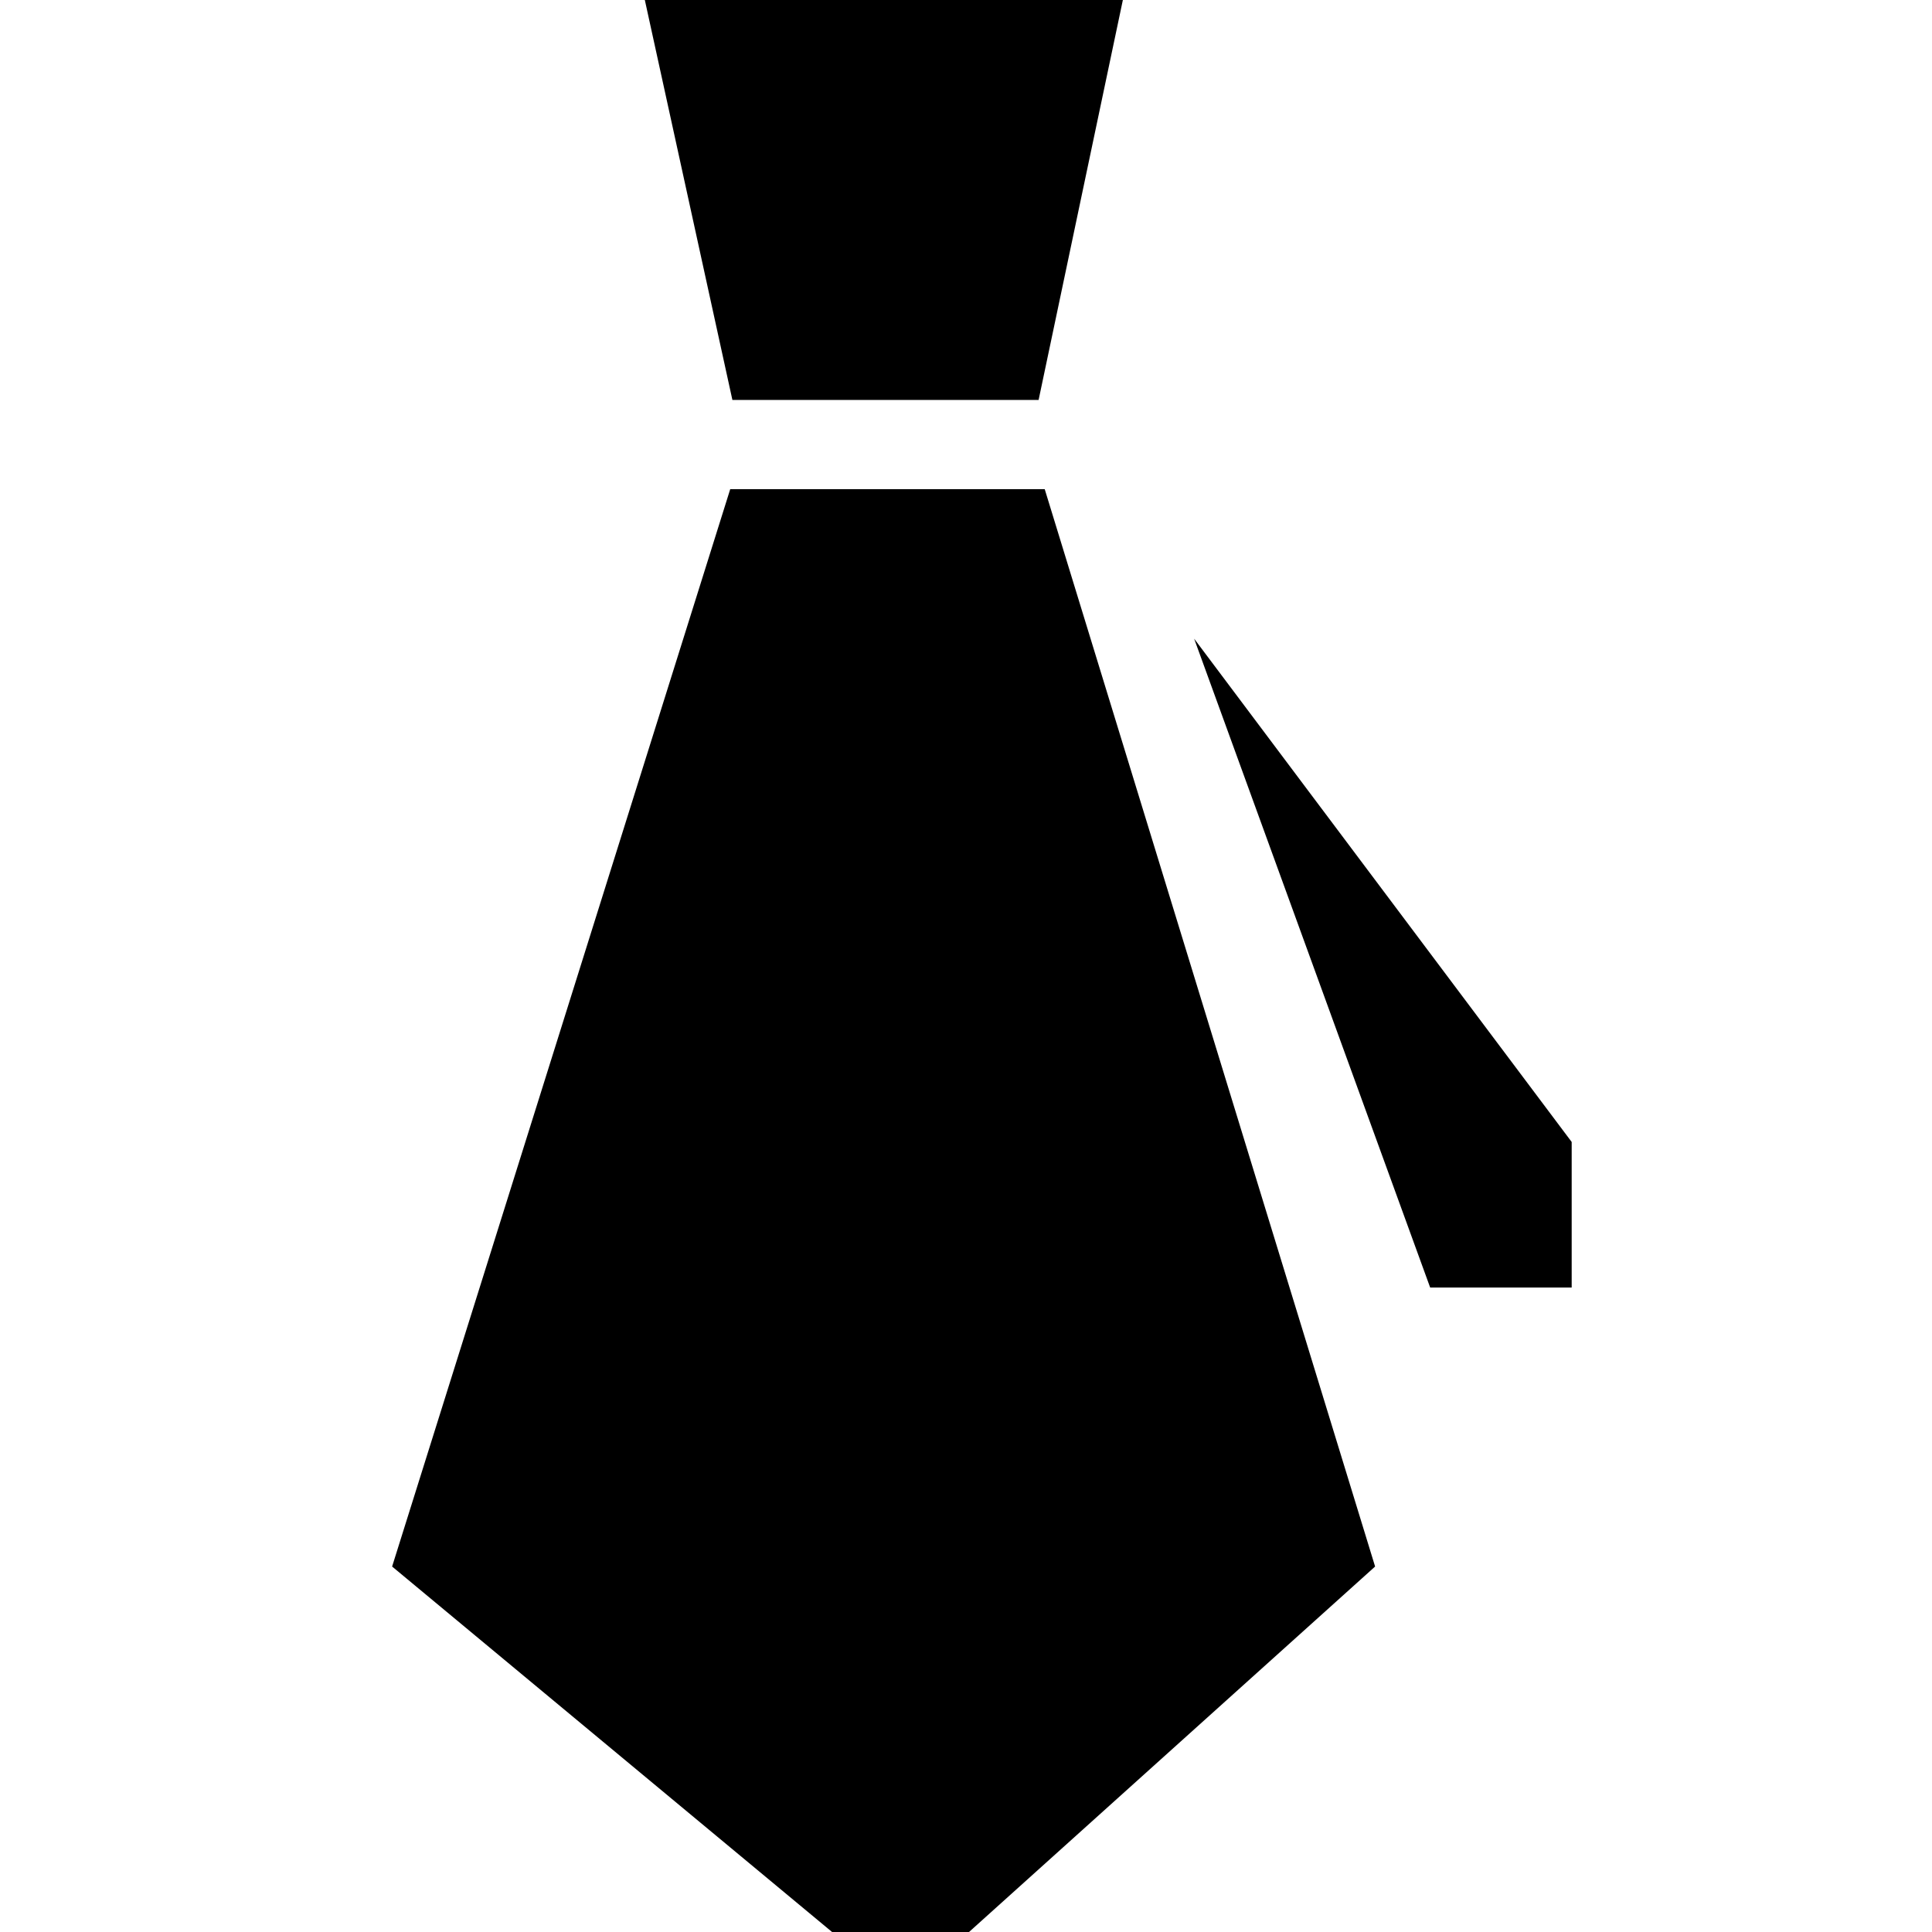 <?xml version="1.0" encoding="utf-8"?>
<svg xmlns="http://www.w3.org/2000/svg" fill="none" height="100%" overflow="visible" preserveAspectRatio="none" style="display: block;" viewBox="0 0 24 24" width="100%">
<g clip-path="url(#clip0_0_27262)" id="verified">
<g id="Frame">
<g id="SVGRepo_iconCarrier">
<path d="M12.902 4.968L14.15 -0.956H7.801L9.098 4.968H12.902ZM9.071 6.077L4.871 19.46L11.221 24.735L17.082 19.46L12.978 6.077H9.071ZM14.834 7.934L17.766 15.994H19.524V14.186L14.834 7.934Z" fill="black" id="Vector"/>
</g>
</g>
</g>
<defs>
<clipPath id="clip0_0_27262">
<rect fill="white" height="24" width="24"/>
</clipPath>
</defs>
</svg>